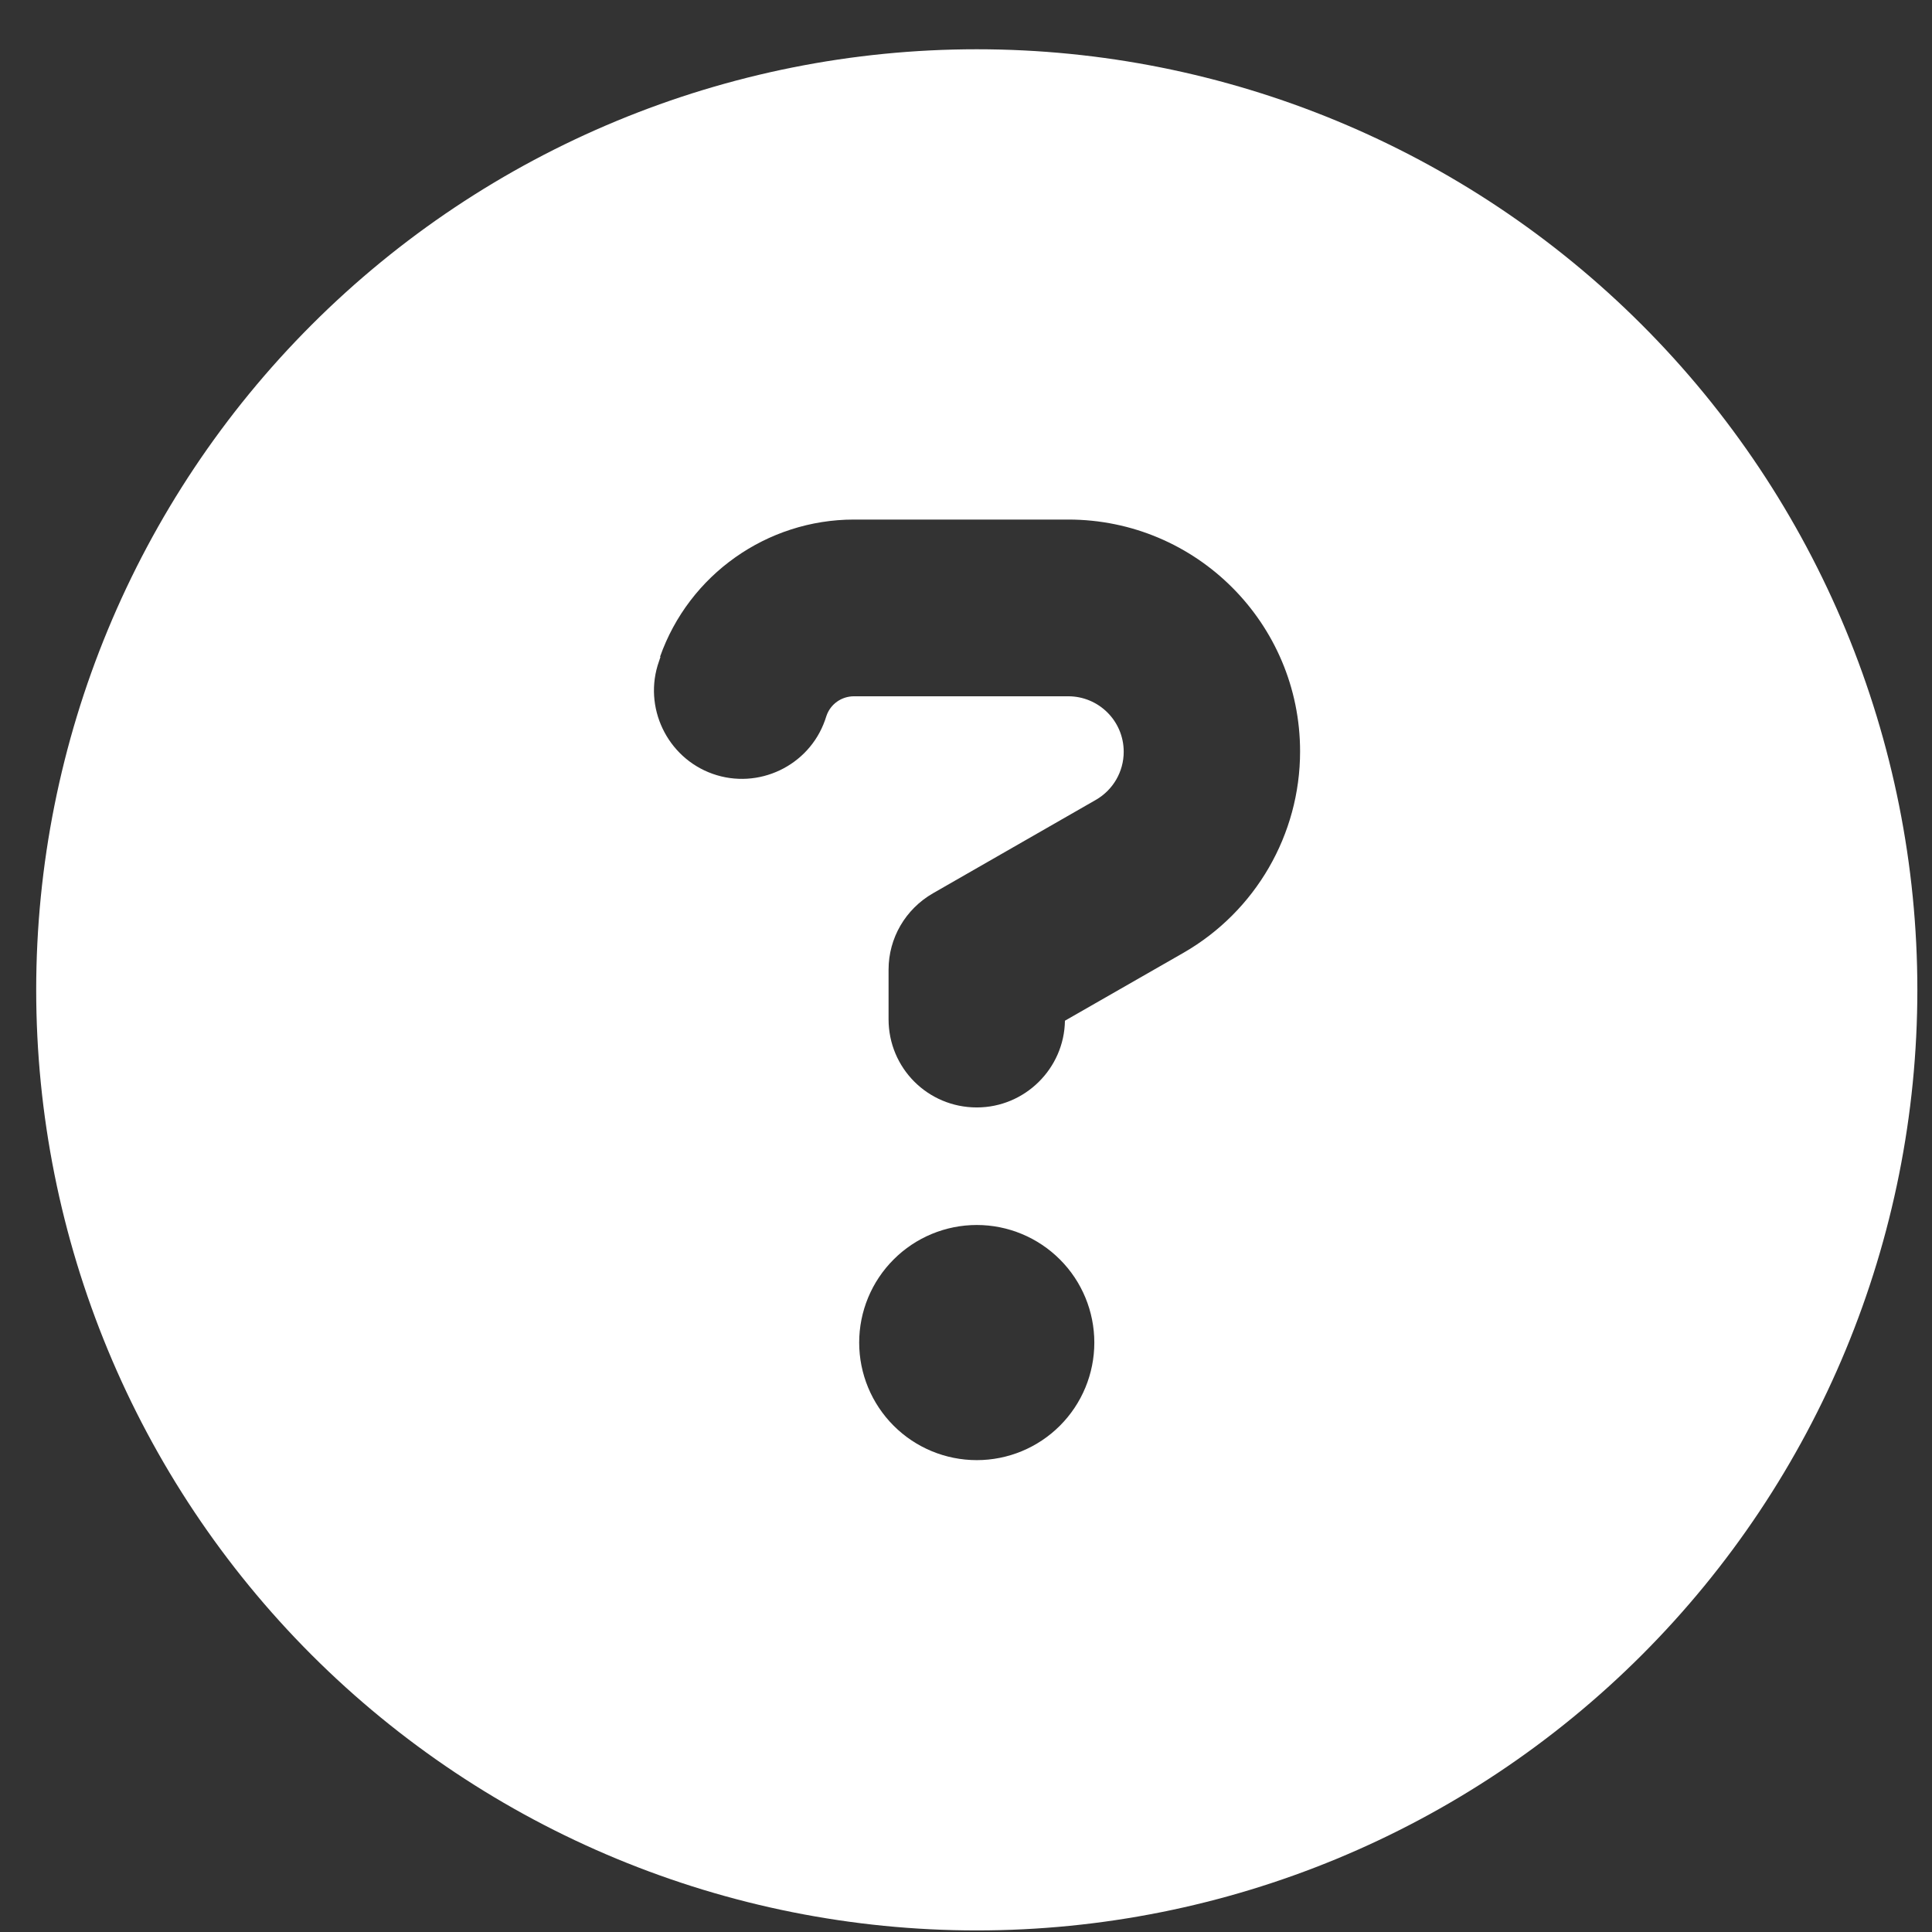 <svg width="38" height="38" viewBox="0 0 38 38" fill="none" xmlns="http://www.w3.org/2000/svg">
<rect x="0" y="0" width="38" height="38" fill="#333333" stroke="none"/>
<g clip-path="url(#clip0_404_3169)">
<path d="M19.212 37.969C24.118 37.969 28.824 36.02 32.293 32.551C35.763 29.081 37.712 24.376 37.712 19.469C37.712 14.563 35.763 9.857 32.293 6.388C28.824 2.918 24.118 0.969 19.212 0.969C14.305 0.969 9.6 2.918 6.13 6.388C2.661 9.857 0.712 14.563 0.712 19.469C0.712 24.376 2.661 29.081 6.13 32.551C9.6 36.02 14.305 37.969 19.212 37.969ZM12.983 12.915C13.553 11.303 15.085 10.219 16.798 10.219H21.011C23.533 10.219 25.571 12.264 25.571 14.779C25.571 16.413 24.697 17.923 23.28 18.739L20.946 20.076C20.932 21.016 20.159 21.782 19.212 21.782C18.251 21.782 17.477 21.009 17.477 20.047V19.072C17.477 18.45 17.81 17.88 18.352 17.569L21.553 15.733C21.893 15.538 22.102 15.177 22.102 14.787C22.102 14.18 21.611 13.695 21.011 13.695H16.798C16.552 13.695 16.336 13.847 16.256 14.078L16.227 14.165C15.909 15.068 14.912 15.538 14.016 15.22C13.12 14.902 12.643 13.905 12.961 13.009L12.99 12.922L12.983 12.915ZM16.899 26.407C16.899 25.794 17.143 25.205 17.577 24.772C18.01 24.338 18.599 24.094 19.212 24.094C19.825 24.094 20.413 24.338 20.847 24.772C21.281 25.205 21.524 25.794 21.524 26.407C21.524 27.02 21.281 27.608 20.847 28.042C20.413 28.476 19.825 28.719 19.212 28.719C18.599 28.719 18.01 28.476 17.577 28.042C17.143 27.608 16.899 27.02 16.899 26.407Z" fill="white"/>
</g>
<defs>
<clipPath id="clip0_404_3169">
<rect width="37" height="37" fill="white" transform="translate(0.712 0.969)"/>
</clipPath>
</defs>
</svg>
